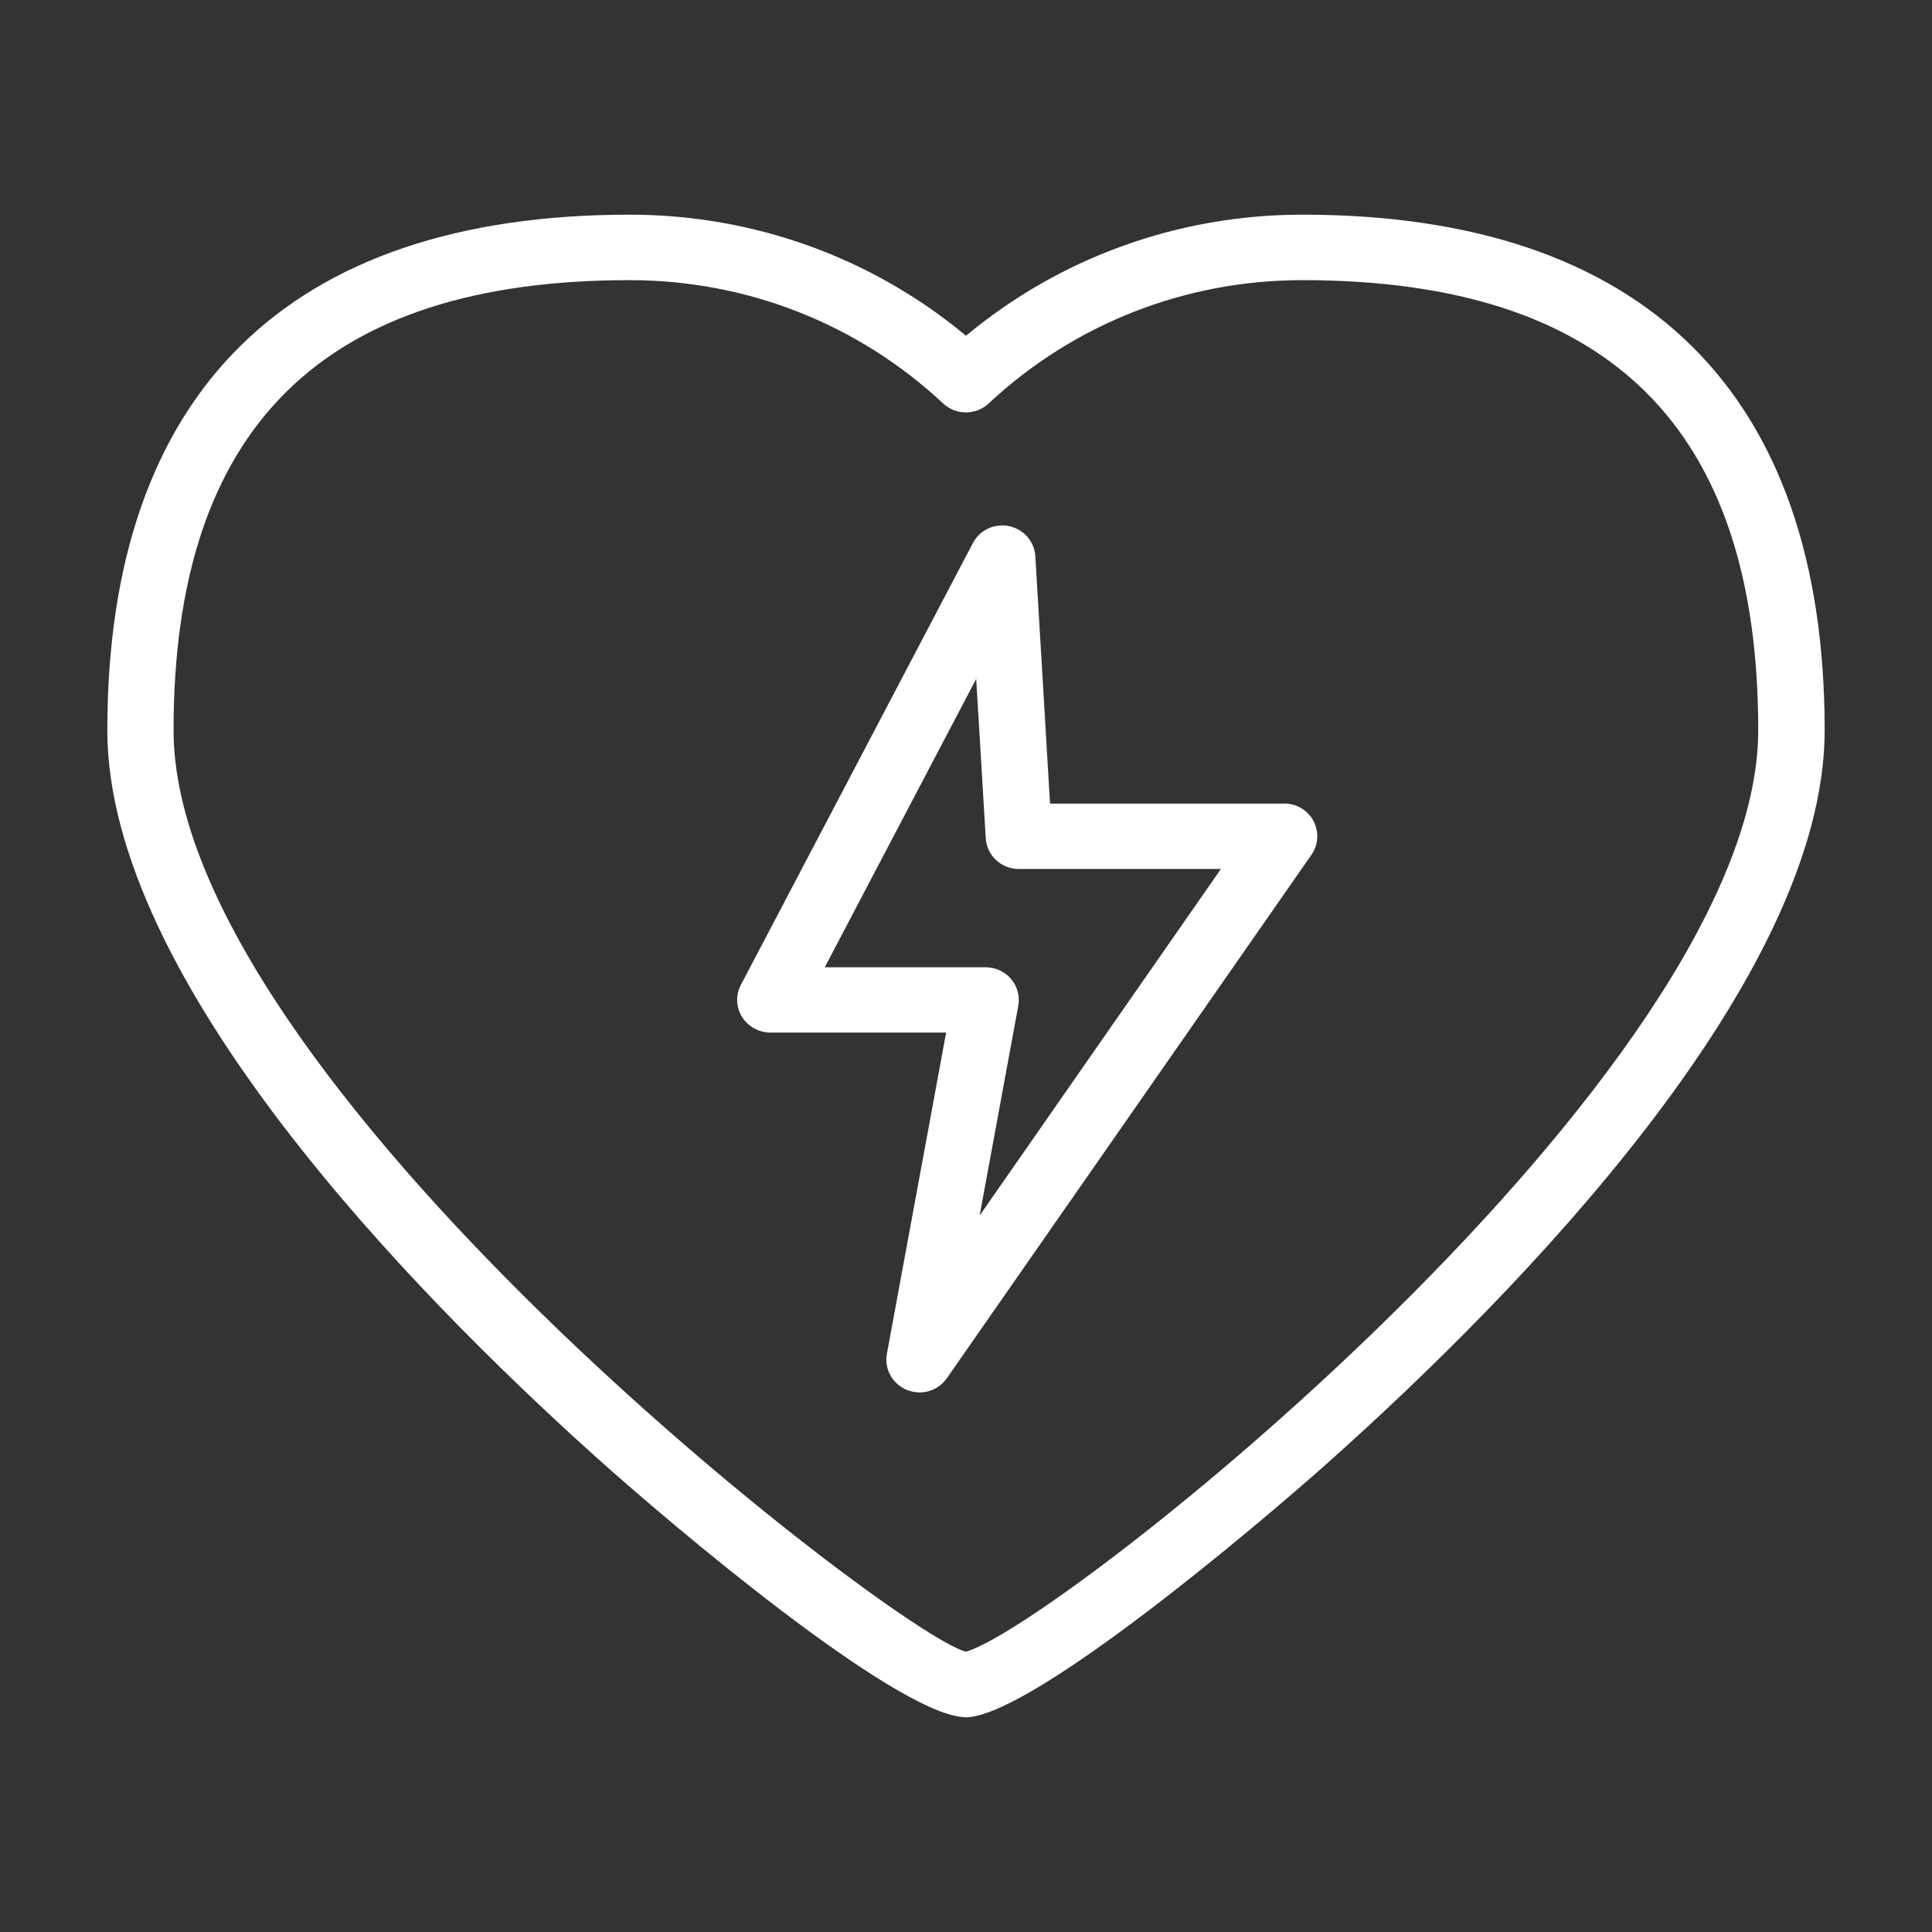 <svg xmlns="http://www.w3.org/2000/svg" fill="none" viewBox="0 0 18 18" height="18" width="18">
<rect x="0" y="0" width="18" height="18" fill="#333333" stroke="none"/>
<g clip-path="url(#clip0_1350_3211)">
<path fill="white" d="M12.133 2C10.978 2 9.876 2.399 9 3.128C8.123 2.399 7.022 2 5.866 2C2.683 2 1 3.661 1 6.804C1 9.127 3.836 12.029 5.527 13.552C6.278 14.229 8.313 15.942 8.97 15.998C8.98 15.999 8.991 16 9.002 16C9.011 16 9.02 16 9.028 15.998C9.661 15.94 11.663 14.261 12.405 13.598C14.121 12.062 17 9.136 17 6.804C17 3.662 15.318 2 12.133 2ZM8.998 15.389C8.295 15.194 1.617 10.038 1.617 6.804C1.617 3.982 3.007 2.61 5.866 2.61C6.958 2.61 7.995 3.018 8.787 3.759C8.906 3.87 9.092 3.87 9.211 3.759C10.003 3.019 11.041 2.61 12.132 2.61C14.991 2.61 16.381 3.982 16.381 6.804C16.381 9.983 9.866 15.15 8.997 15.389H8.998Z"></path>
<path fill="white" d="M11.963 7.487H9.783L9.646 5.183C9.638 5.046 9.539 4.931 9.402 4.902C9.266 4.873 9.128 4.938 9.064 5.06L6.903 9.175C6.853 9.27 6.857 9.383 6.913 9.474C6.969 9.564 7.069 9.62 7.177 9.62H8.815L8.263 12.613C8.237 12.755 8.315 12.895 8.45 12.95C8.488 12.965 8.528 12.973 8.567 12.973C8.667 12.973 8.762 12.925 8.822 12.84L12.219 7.963C12.284 7.87 12.29 7.749 12.237 7.648C12.184 7.548 12.079 7.486 11.964 7.486L11.963 7.487ZM9.127 11.325L9.487 9.371C9.503 9.281 9.479 9.191 9.42 9.121C9.362 9.052 9.275 9.012 9.183 9.012H7.684L9.095 6.325L9.184 7.81C9.194 7.971 9.328 8.096 9.492 8.096H11.375L9.127 11.325Z"></path>
</g>
<defs>
<clipPath id="clip0_1350_3211">
<rect transform="translate(1 2)" fill="white" height="14" width="16"></rect>
</clipPath>
</defs>
</svg>
